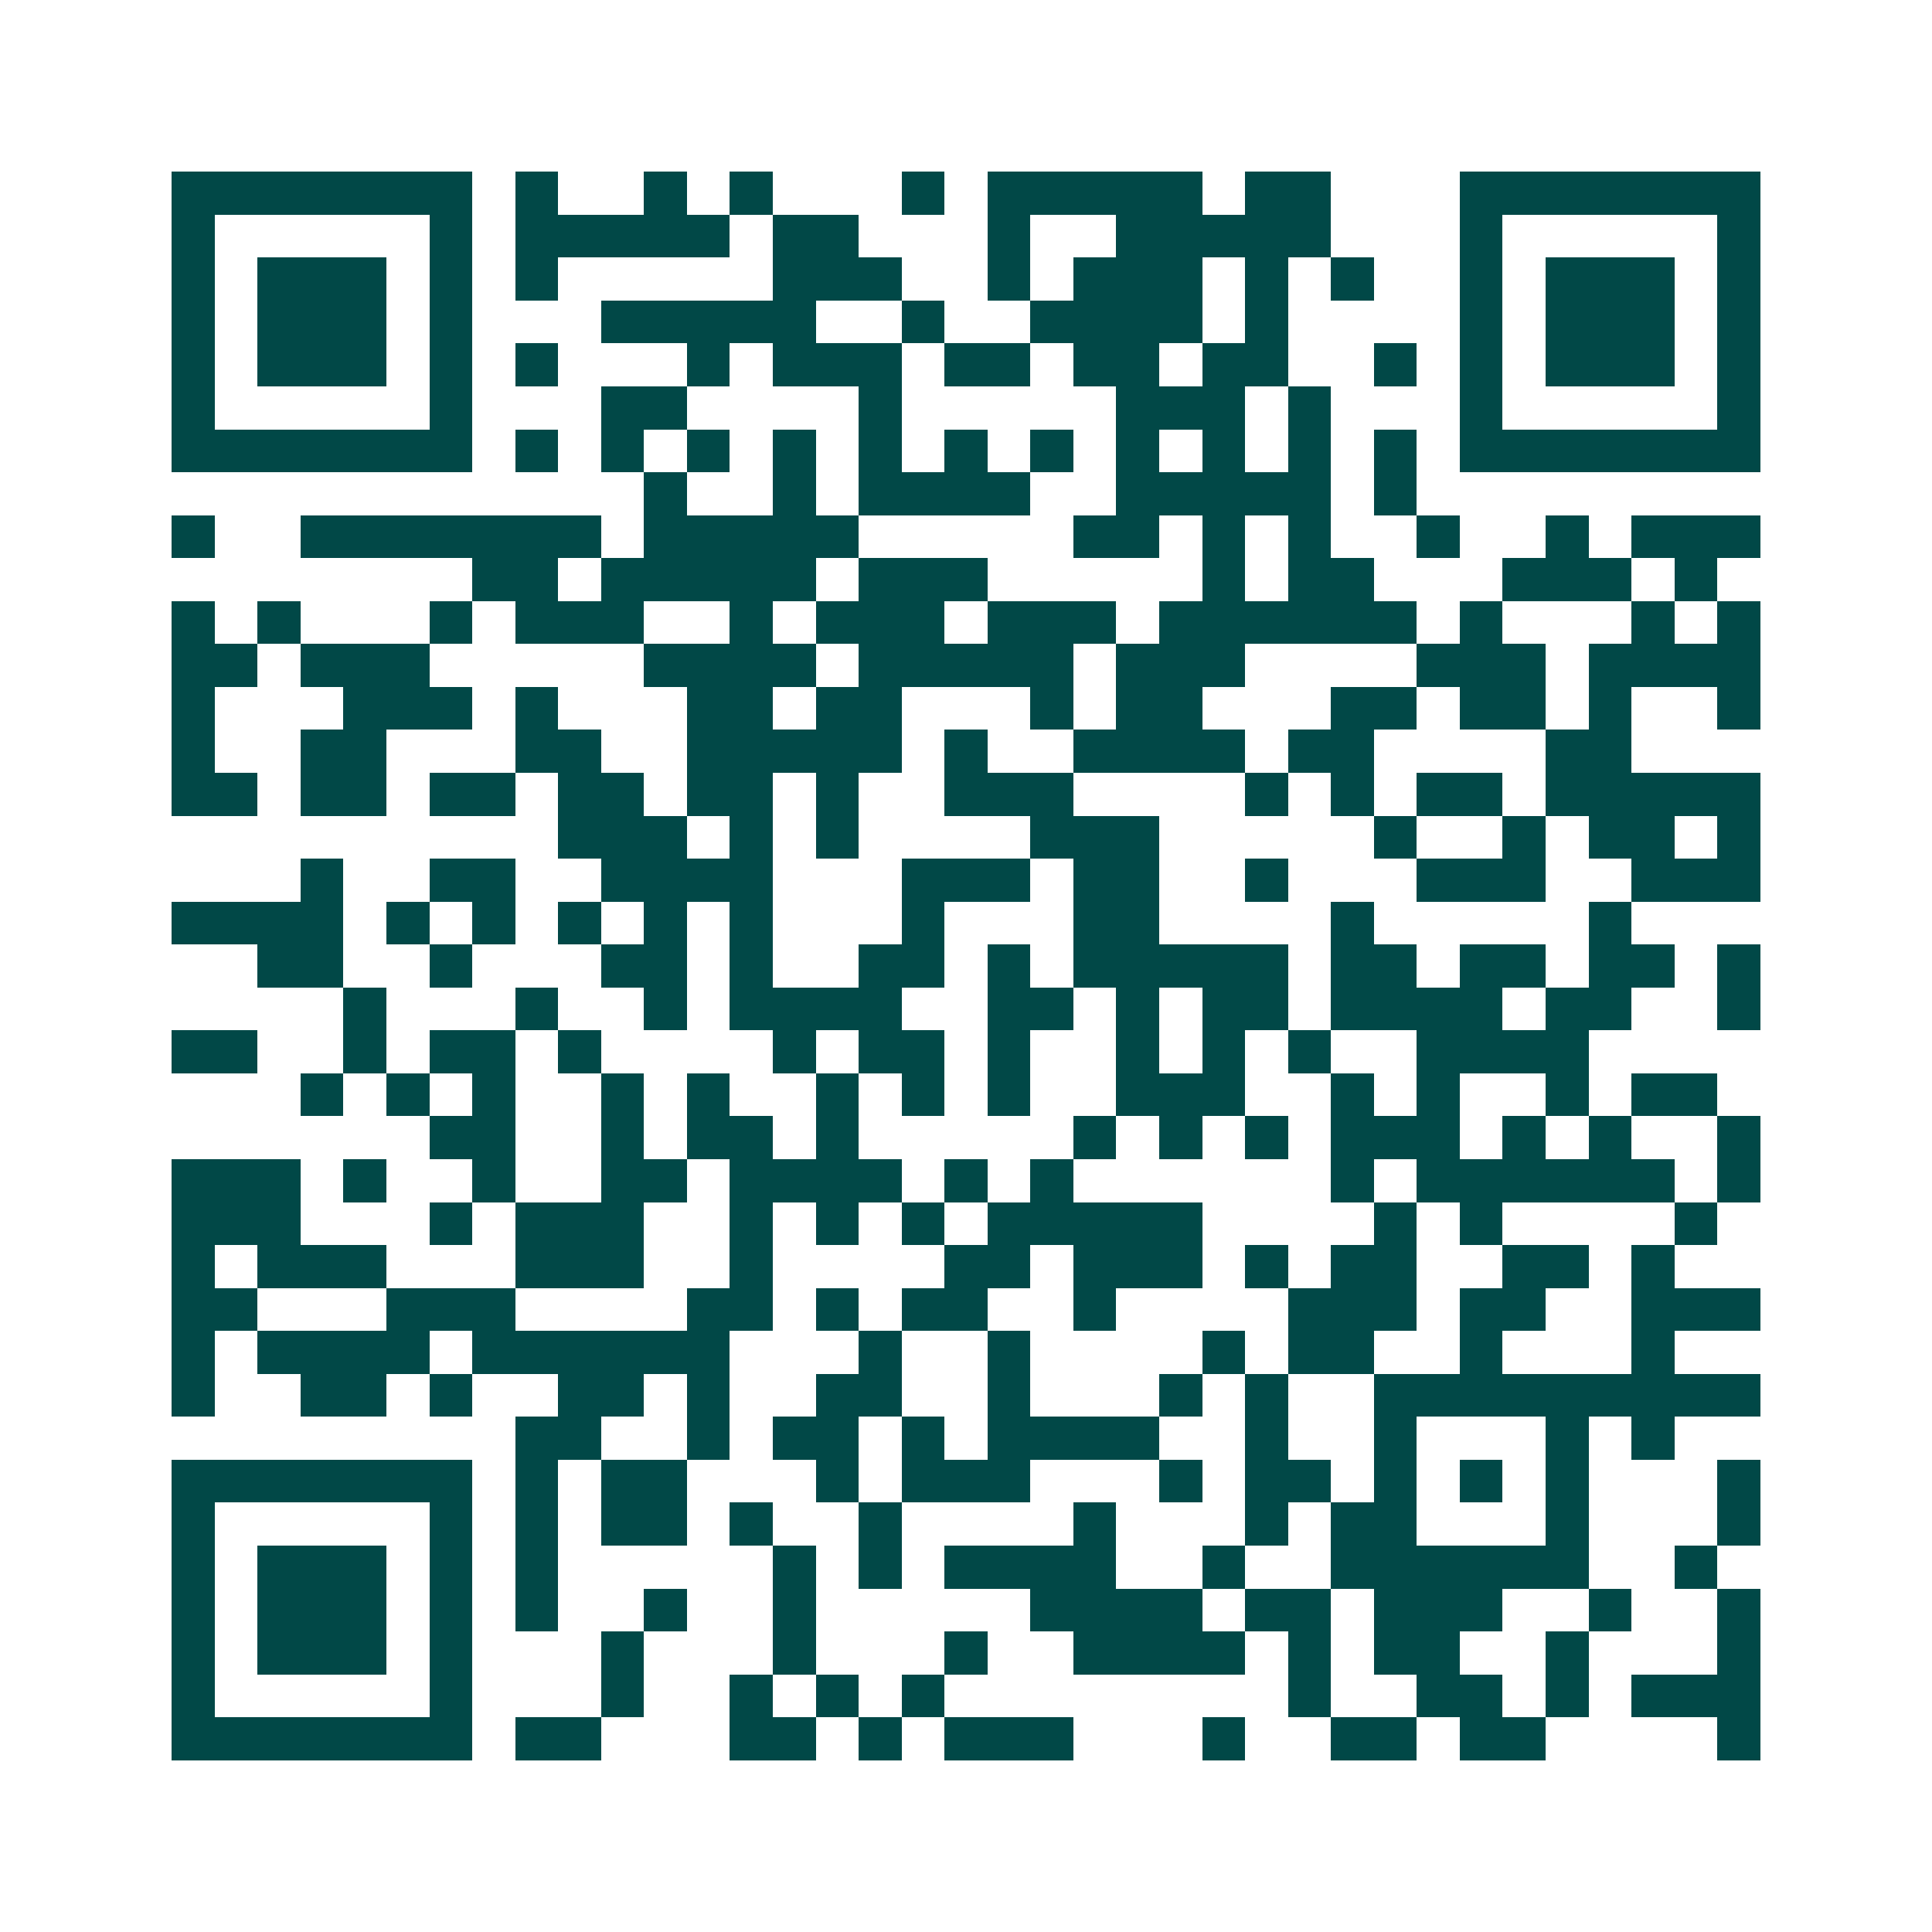 <svg xmlns="http://www.w3.org/2000/svg" width="200" height="200" viewBox="0 0 45 45" shape-rendering="crispEdges"><path fill="#ffffff" d="M0 0h45v45H0z"/><path stroke="#014847" d="M4 4.5h7m1 0h1m2 0h1m1 0h1m3 0h1m1 0h5m1 0h2m3 0h7M4 5.5h1m5 0h1m1 0h5m1 0h2m3 0h1m2 0h5m3 0h1m5 0h1M4 6.5h1m1 0h3m1 0h1m1 0h1m5 0h3m2 0h1m1 0h3m1 0h1m1 0h1m2 0h1m1 0h3m1 0h1M4 7.5h1m1 0h3m1 0h1m3 0h5m2 0h1m2 0h4m1 0h1m4 0h1m1 0h3m1 0h1M4 8.5h1m1 0h3m1 0h1m1 0h1m3 0h1m1 0h3m1 0h2m1 0h2m1 0h2m2 0h1m1 0h1m1 0h3m1 0h1M4 9.5h1m5 0h1m3 0h2m4 0h1m5 0h3m1 0h1m3 0h1m5 0h1M4 10.5h7m1 0h1m1 0h1m1 0h1m1 0h1m1 0h1m1 0h1m1 0h1m1 0h1m1 0h1m1 0h1m1 0h1m1 0h7M15 11.5h1m2 0h1m1 0h4m2 0h5m1 0h1M4 12.5h1m2 0h7m1 0h5m5 0h2m1 0h1m1 0h1m2 0h1m2 0h1m1 0h3M11 13.5h2m1 0h5m1 0h3m5 0h1m1 0h2m3 0h3m1 0h1M4 14.5h1m1 0h1m3 0h1m1 0h3m2 0h1m1 0h3m1 0h3m1 0h6m1 0h1m3 0h1m1 0h1M4 15.5h2m1 0h3m5 0h4m1 0h5m1 0h3m4 0h3m1 0h4M4 16.5h1m3 0h3m1 0h1m3 0h2m1 0h2m3 0h1m1 0h2m3 0h2m1 0h2m1 0h1m2 0h1M4 17.5h1m2 0h2m3 0h2m2 0h5m1 0h1m2 0h4m1 0h2m4 0h2M4 18.5h2m1 0h2m1 0h2m1 0h2m1 0h2m1 0h1m2 0h3m4 0h1m1 0h1m1 0h2m1 0h5M13 19.5h3m1 0h1m1 0h1m4 0h3m5 0h1m2 0h1m1 0h2m1 0h1M7 20.5h1m2 0h2m2 0h4m3 0h3m1 0h2m2 0h1m3 0h3m2 0h3M4 21.5h4m1 0h1m1 0h1m1 0h1m1 0h1m1 0h1m3 0h1m3 0h2m4 0h1m5 0h1M6 22.5h2m2 0h1m3 0h2m1 0h1m2 0h2m1 0h1m1 0h5m1 0h2m1 0h2m1 0h2m1 0h1M8 23.5h1m3 0h1m2 0h1m1 0h4m2 0h2m1 0h1m1 0h2m1 0h4m1 0h2m2 0h1M4 24.5h2m2 0h1m1 0h2m1 0h1m4 0h1m1 0h2m1 0h1m2 0h1m1 0h1m1 0h1m2 0h4M7 25.5h1m1 0h1m1 0h1m2 0h1m1 0h1m2 0h1m1 0h1m1 0h1m2 0h3m2 0h1m1 0h1m2 0h1m1 0h2M10 26.5h2m2 0h1m1 0h2m1 0h1m5 0h1m1 0h1m1 0h1m1 0h3m1 0h1m1 0h1m2 0h1M4 27.5h3m1 0h1m2 0h1m2 0h2m1 0h4m1 0h1m1 0h1m6 0h1m1 0h6m1 0h1M4 28.5h3m3 0h1m1 0h3m2 0h1m1 0h1m1 0h1m1 0h5m4 0h1m1 0h1m4 0h1M4 29.5h1m1 0h3m3 0h3m2 0h1m4 0h2m1 0h3m1 0h1m1 0h2m2 0h2m1 0h1M4 30.5h2m3 0h3m4 0h2m1 0h1m1 0h2m2 0h1m4 0h3m1 0h2m2 0h3M4 31.5h1m1 0h4m1 0h6m3 0h1m2 0h1m4 0h1m1 0h2m2 0h1m3 0h1M4 32.5h1m2 0h2m1 0h1m2 0h2m1 0h1m2 0h2m2 0h1m3 0h1m1 0h1m2 0h9M12 33.5h2m2 0h1m1 0h2m1 0h1m1 0h4m2 0h1m2 0h1m3 0h1m1 0h1M4 34.5h7m1 0h1m1 0h2m3 0h1m1 0h3m3 0h1m1 0h2m1 0h1m1 0h1m1 0h1m3 0h1M4 35.5h1m5 0h1m1 0h1m1 0h2m1 0h1m2 0h1m4 0h1m3 0h1m1 0h2m3 0h1m3 0h1M4 36.5h1m1 0h3m1 0h1m1 0h1m5 0h1m1 0h1m1 0h4m2 0h1m2 0h6m2 0h1M4 37.5h1m1 0h3m1 0h1m1 0h1m2 0h1m2 0h1m5 0h4m1 0h2m1 0h3m2 0h1m2 0h1M4 38.5h1m1 0h3m1 0h1m3 0h1m3 0h1m3 0h1m2 0h4m1 0h1m1 0h2m2 0h1m3 0h1M4 39.5h1m5 0h1m3 0h1m2 0h1m1 0h1m1 0h1m8 0h1m2 0h2m1 0h1m1 0h3M4 40.5h7m1 0h2m3 0h2m1 0h1m1 0h3m3 0h1m2 0h2m1 0h2m4 0h1"/></svg>
